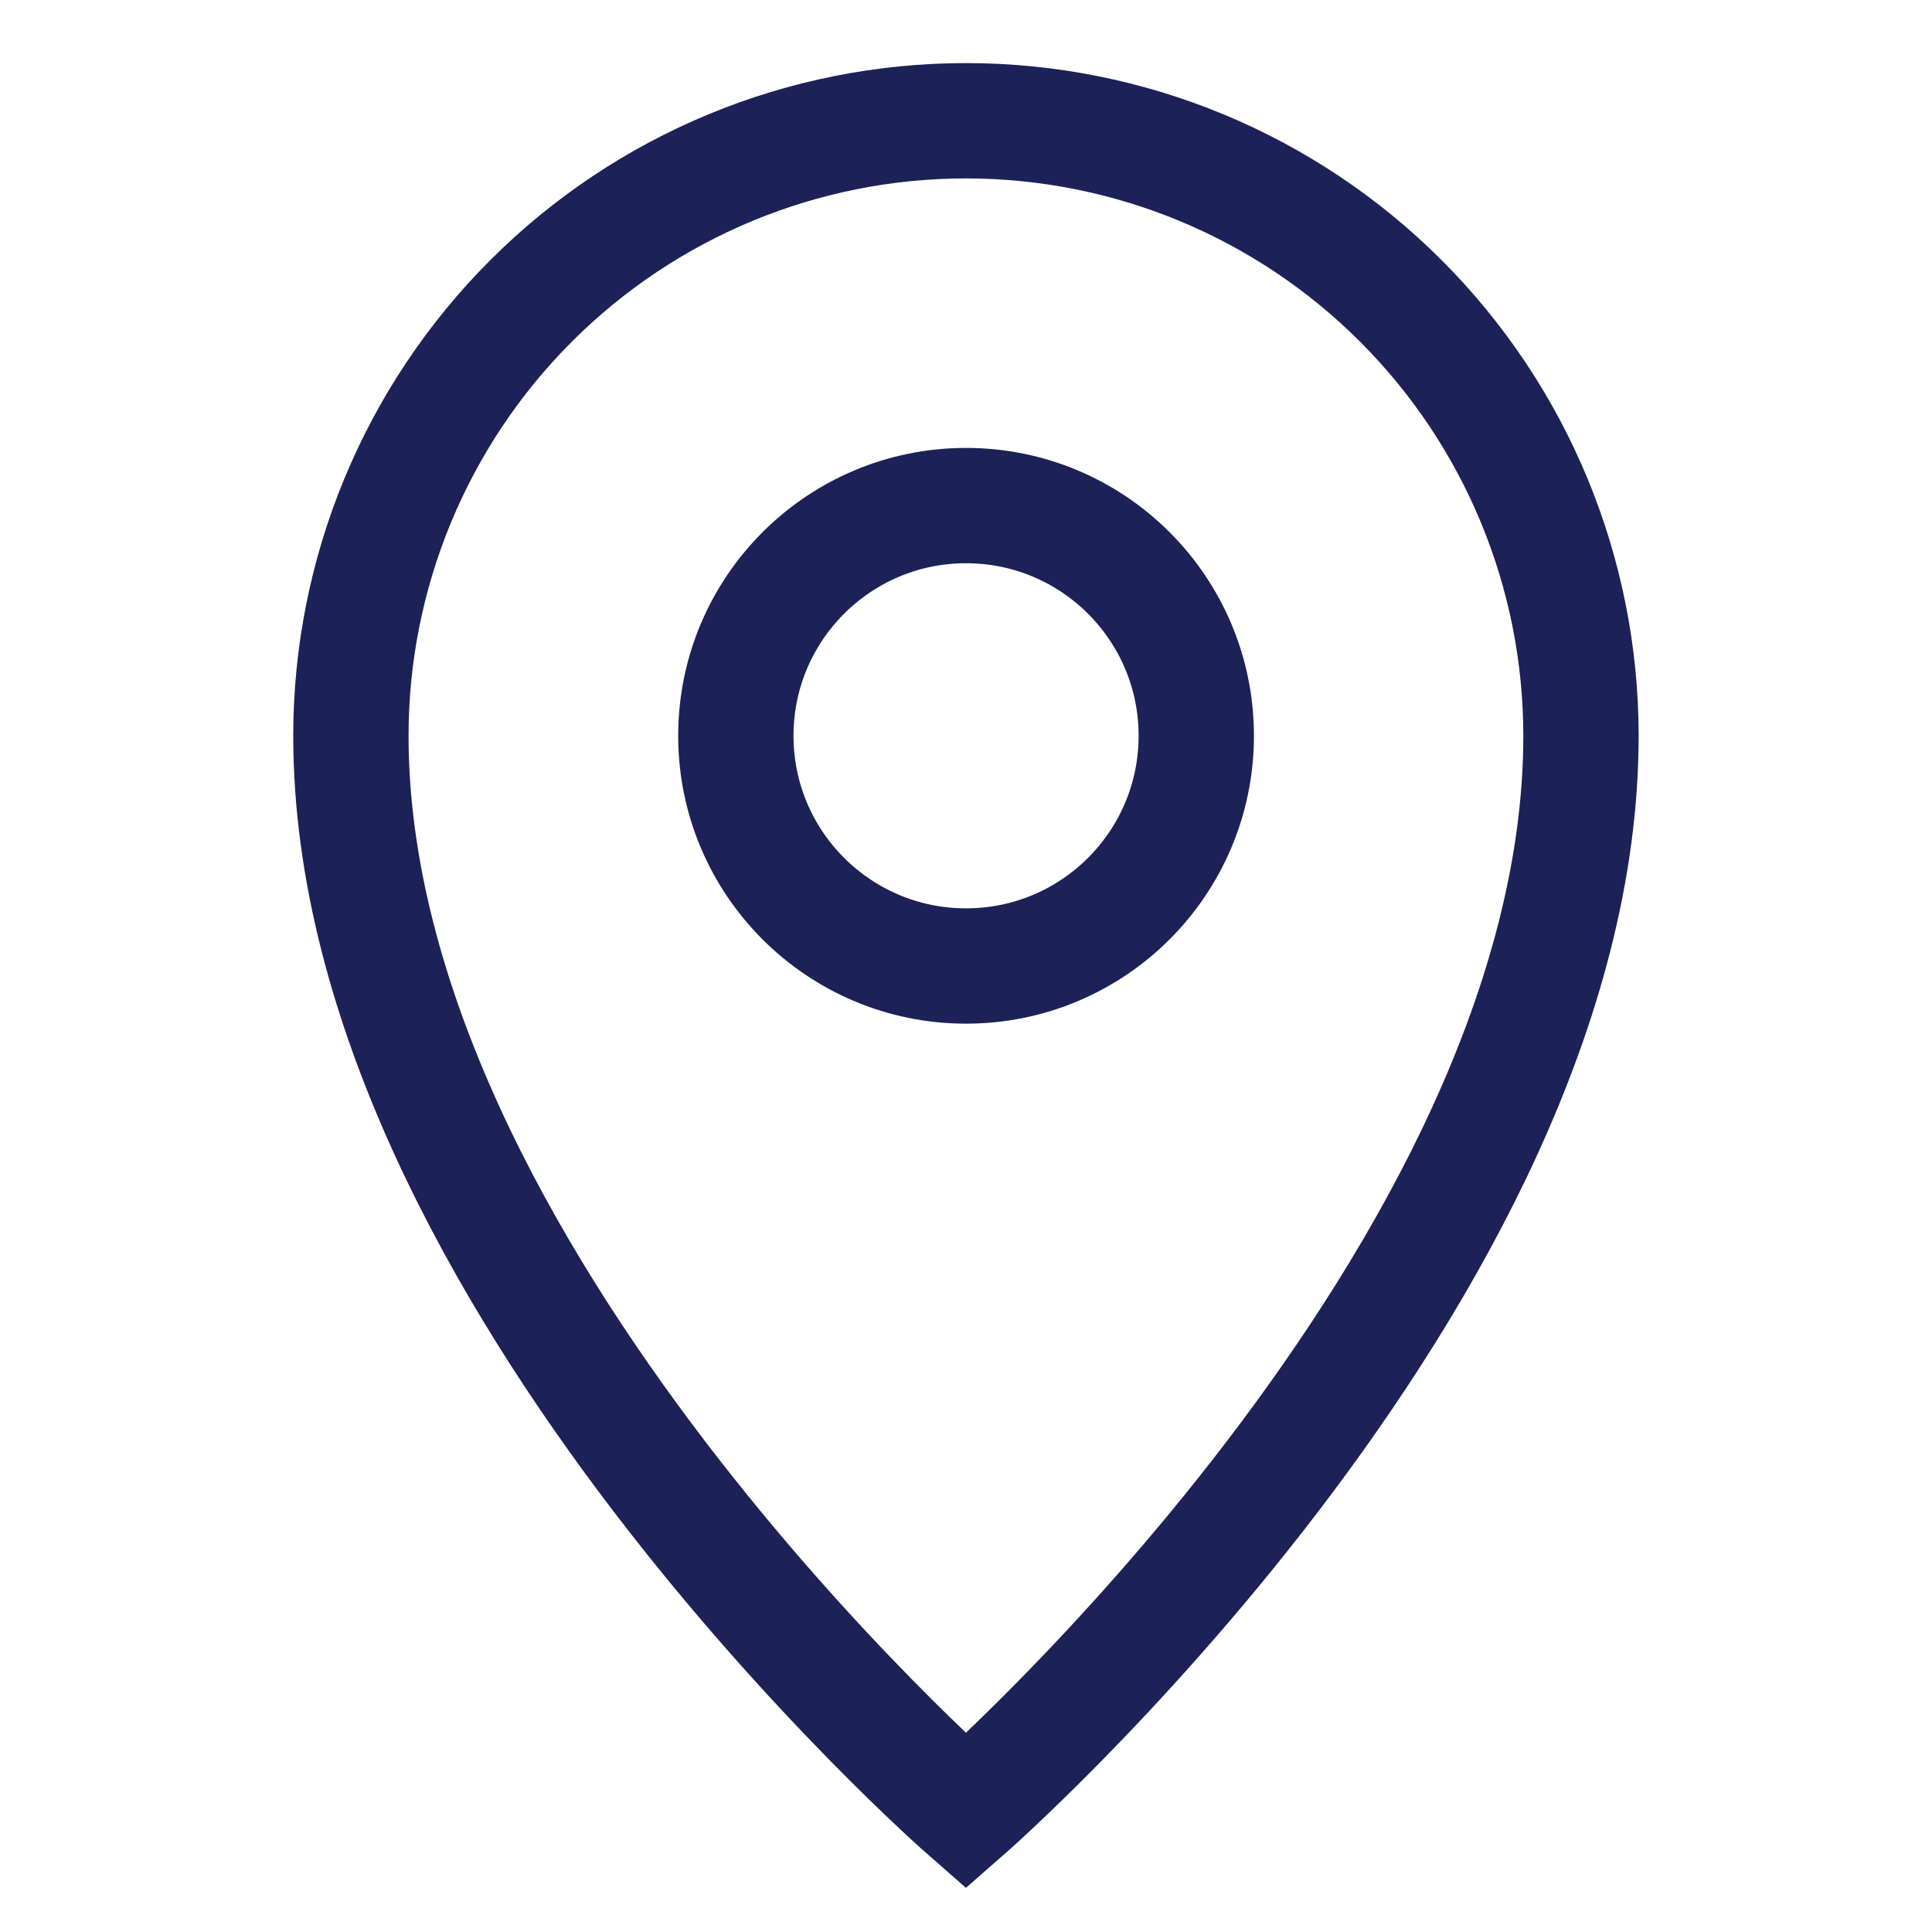 <svg width="32" height="32" viewBox="0 0 32 32" fill="none" xmlns="http://www.w3.org/2000/svg">
<path d="M26.186 12.187C26.186 21.093 15.999 30 15.999 30C15.999 30 5.812 21.093 5.812 12.187C5.812 9.485 6.886 6.894 8.796 4.984C10.707 3.073 13.297 2 15.999 2C18.701 2 21.292 3.073 23.202 4.984C25.113 6.894 26.186 9.485 26.186 12.187Z" stroke="#1C2157" stroke-width="1.91" stroke-miterlimit="10"/>
<path d="M16.001 16C18.107 16 19.814 14.293 19.814 12.187C19.814 10.081 18.107 8.374 16.001 8.374C13.895 8.374 12.188 10.081 12.188 12.187C12.188 14.293 13.895 16 16.001 16Z" stroke="#1C2157" stroke-width="1.91" stroke-miterlimit="10"/>
</svg>
